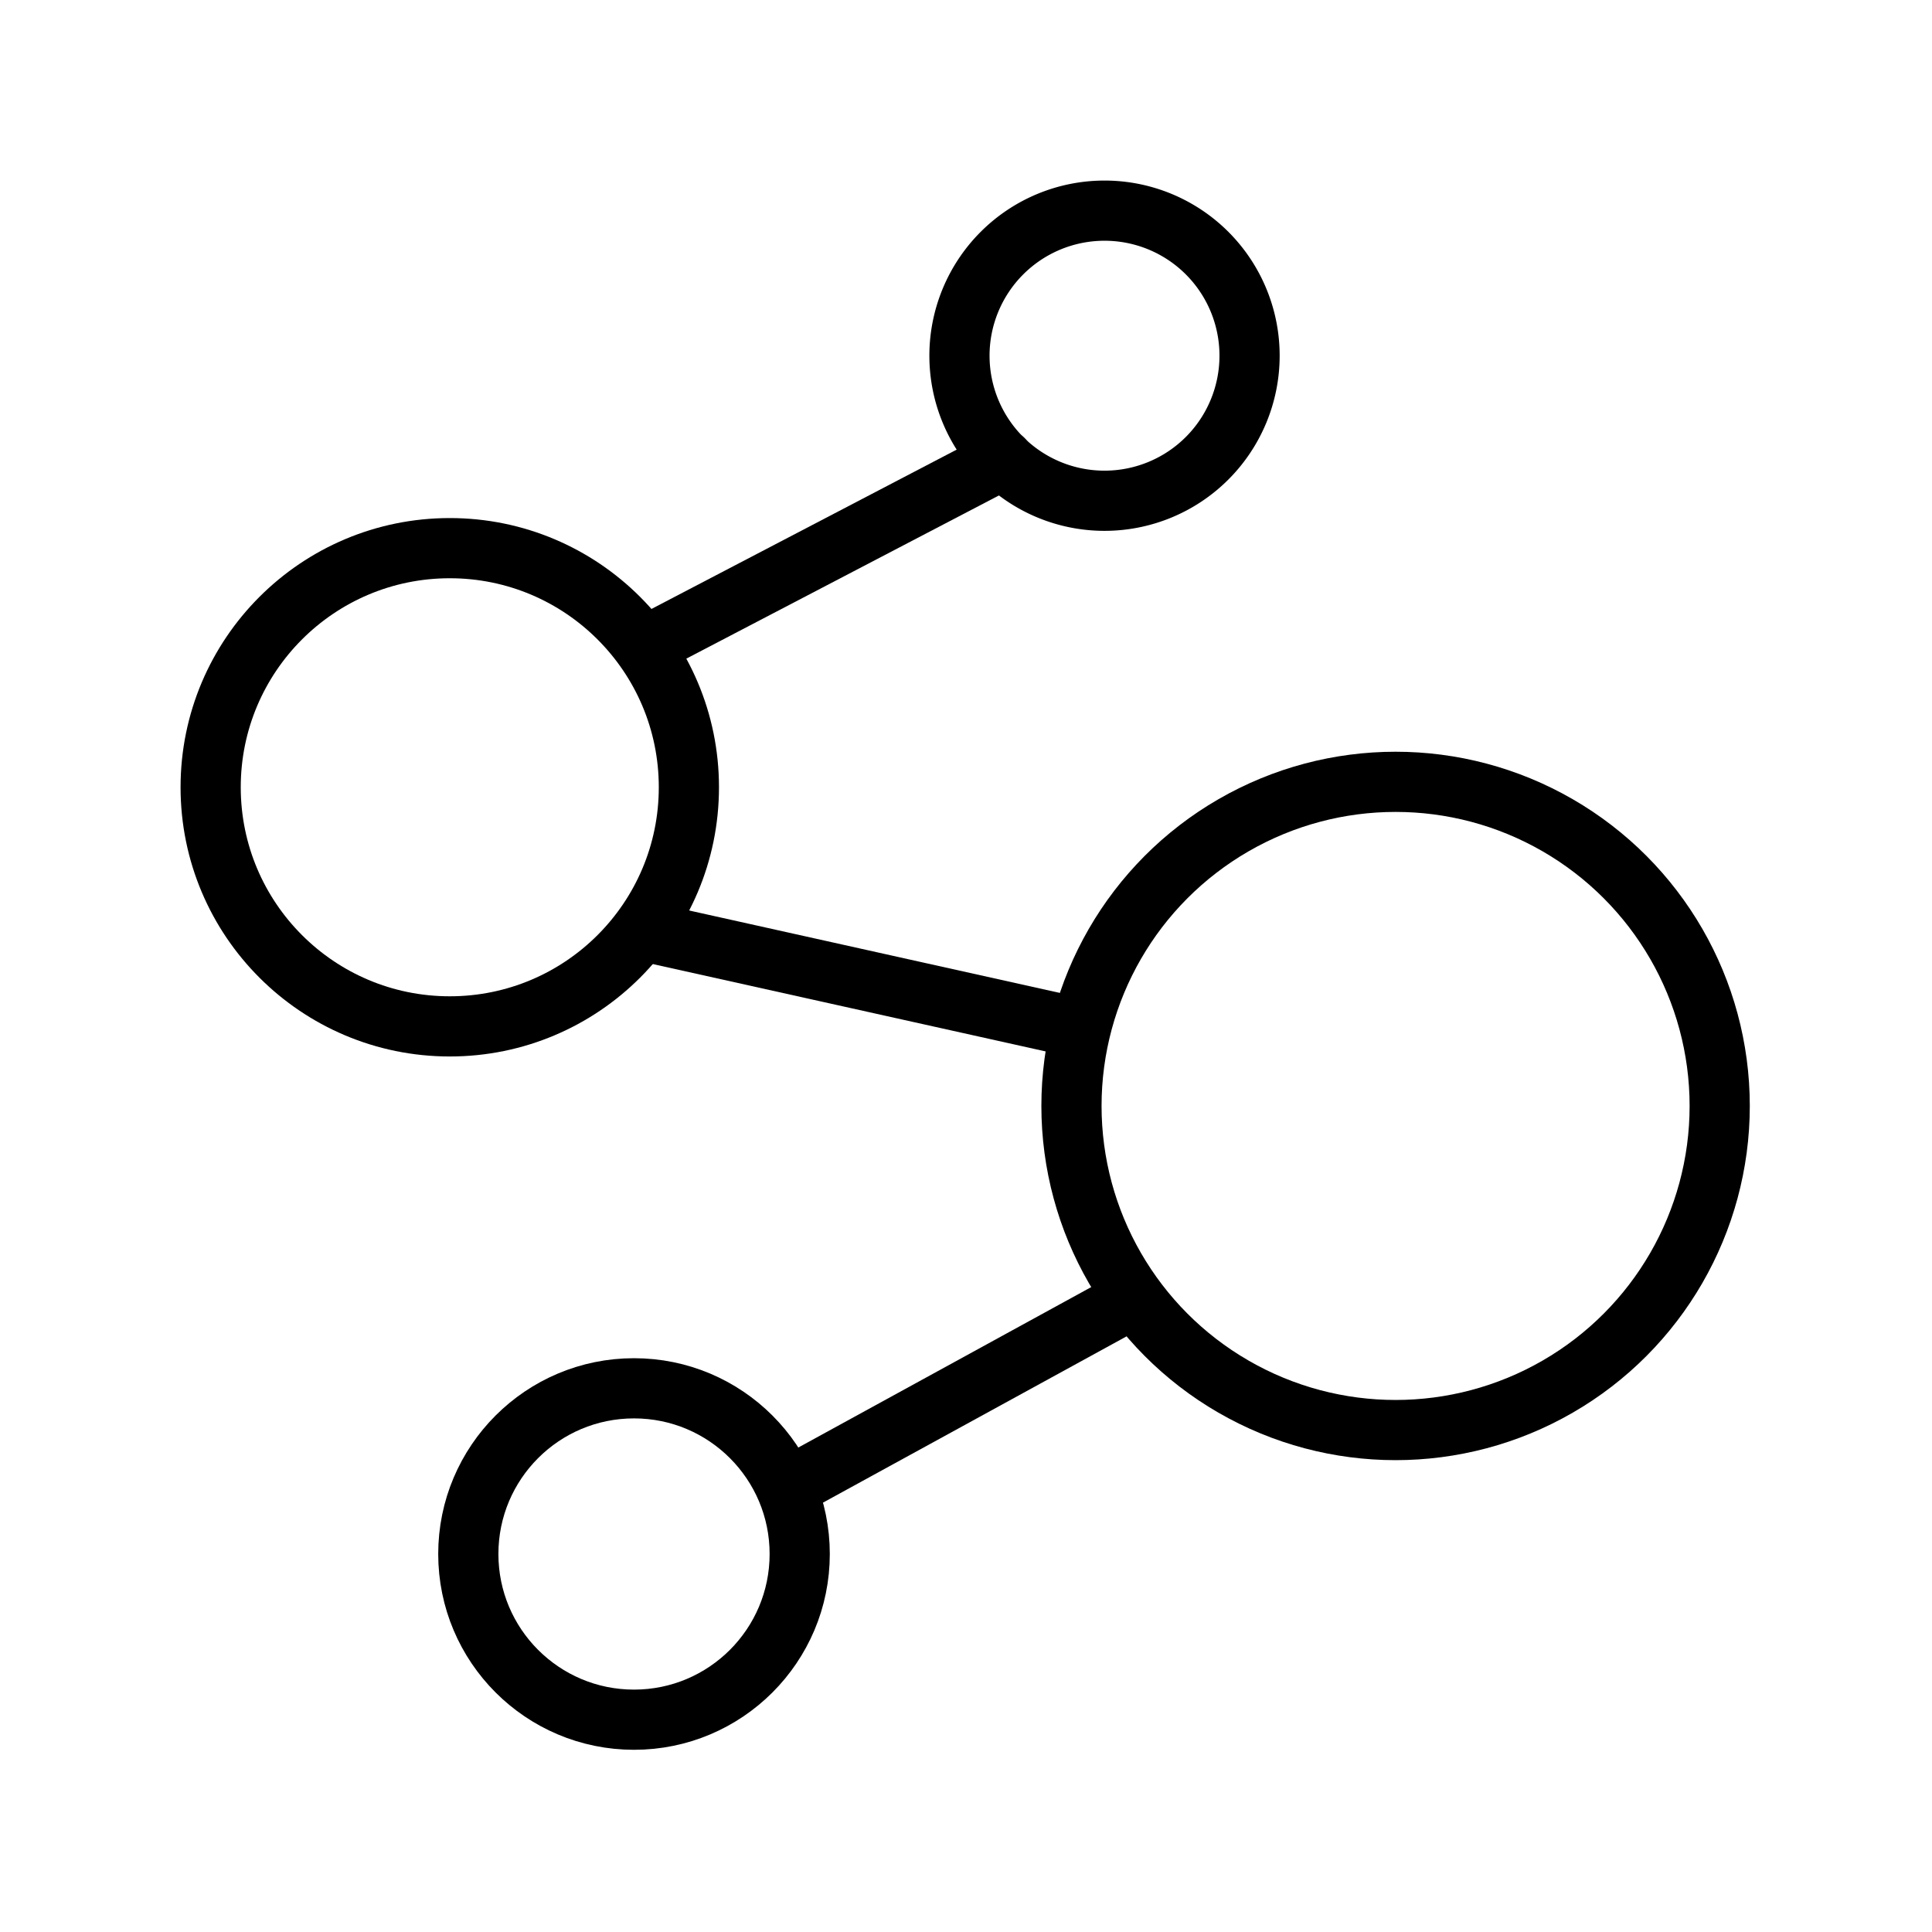 <svg xmlns="http://www.w3.org/2000/svg" xmlns:xlink="http://www.w3.org/1999/xlink" width="321" height="321" viewBox="0 0 321 321">
  <defs>
    <clipPath id="clip-Host_defense_peptides">
      <rect width="321" height="321"/>
    </clipPath>
  </defs>
  <g id="Host_defense_peptides" data-name="Host defense peptides" clip-path="url(#clip-Host_defense_peptides)">
    <g id="noun_Science_111282" transform="translate(34 34)">
      <g id="Group_1012" data-name="Group 1012" transform="translate(1 1)">
        <circle id="Ellipse_9" data-name="Ellipse 9" cx="53.852" cy="53.852" r="53.852" transform="translate(143.023 94.9)" fill="none" stroke="#000" stroke-linecap="round" stroke-linejoin="round" stroke-miterlimit="10" stroke-width="10"/>
        <circle id="Ellipse_10" data-name="Ellipse 10" cx="27.531" cy="27.531" r="27.531" transform="translate(42.809 195.665)" fill="none" stroke="#000" stroke-linecap="round" stroke-linejoin="round" stroke-miterlimit="10" stroke-width="10"/>
        <circle id="Ellipse_11" data-name="Ellipse 11" cx="39.729" cy="39.729" r="39.729" transform="translate(0 56.075)" fill="none" stroke="#000" stroke-linecap="round" stroke-linejoin="round" stroke-miterlimit="10" stroke-width="10"/>
        <path id="Path_1374" data-name="Path 1374" d="M72.025,25.1A24.1,24.1,0,1,1,47.923,1,24.091,24.091,0,0,1,72.025,25.1Z" transform="translate(100.589 -1)" fill="none" stroke="#000" stroke-linecap="round" stroke-linejoin="round" stroke-miterlimit="10" stroke-width="10"/>
        <line id="Line_9" data-name="Line 9" x1="57.531" y2="30.033" transform="translate(74.16 41.304)" fill="none" stroke="#000" stroke-linecap="round" stroke-linejoin="round" stroke-miterlimit="10" stroke-width="10"/>
        <line id="Line_10" data-name="Line 10" x2="68.857" y2="15.311" transform="translate(74.16 120.212)" fill="none" stroke="#000" stroke-linecap="round" stroke-linejoin="round" stroke-miterlimit="10" stroke-width="10"/>
        <line id="Line_11" data-name="Line 11" x1="51.77" y2="28.354" transform="translate(97.87 182.725)" fill="none" stroke="#000" stroke-linecap="round" stroke-linejoin="round" stroke-miterlimit="10" stroke-width="10"/>
      </g>
    </g>
  </g>
</svg>

